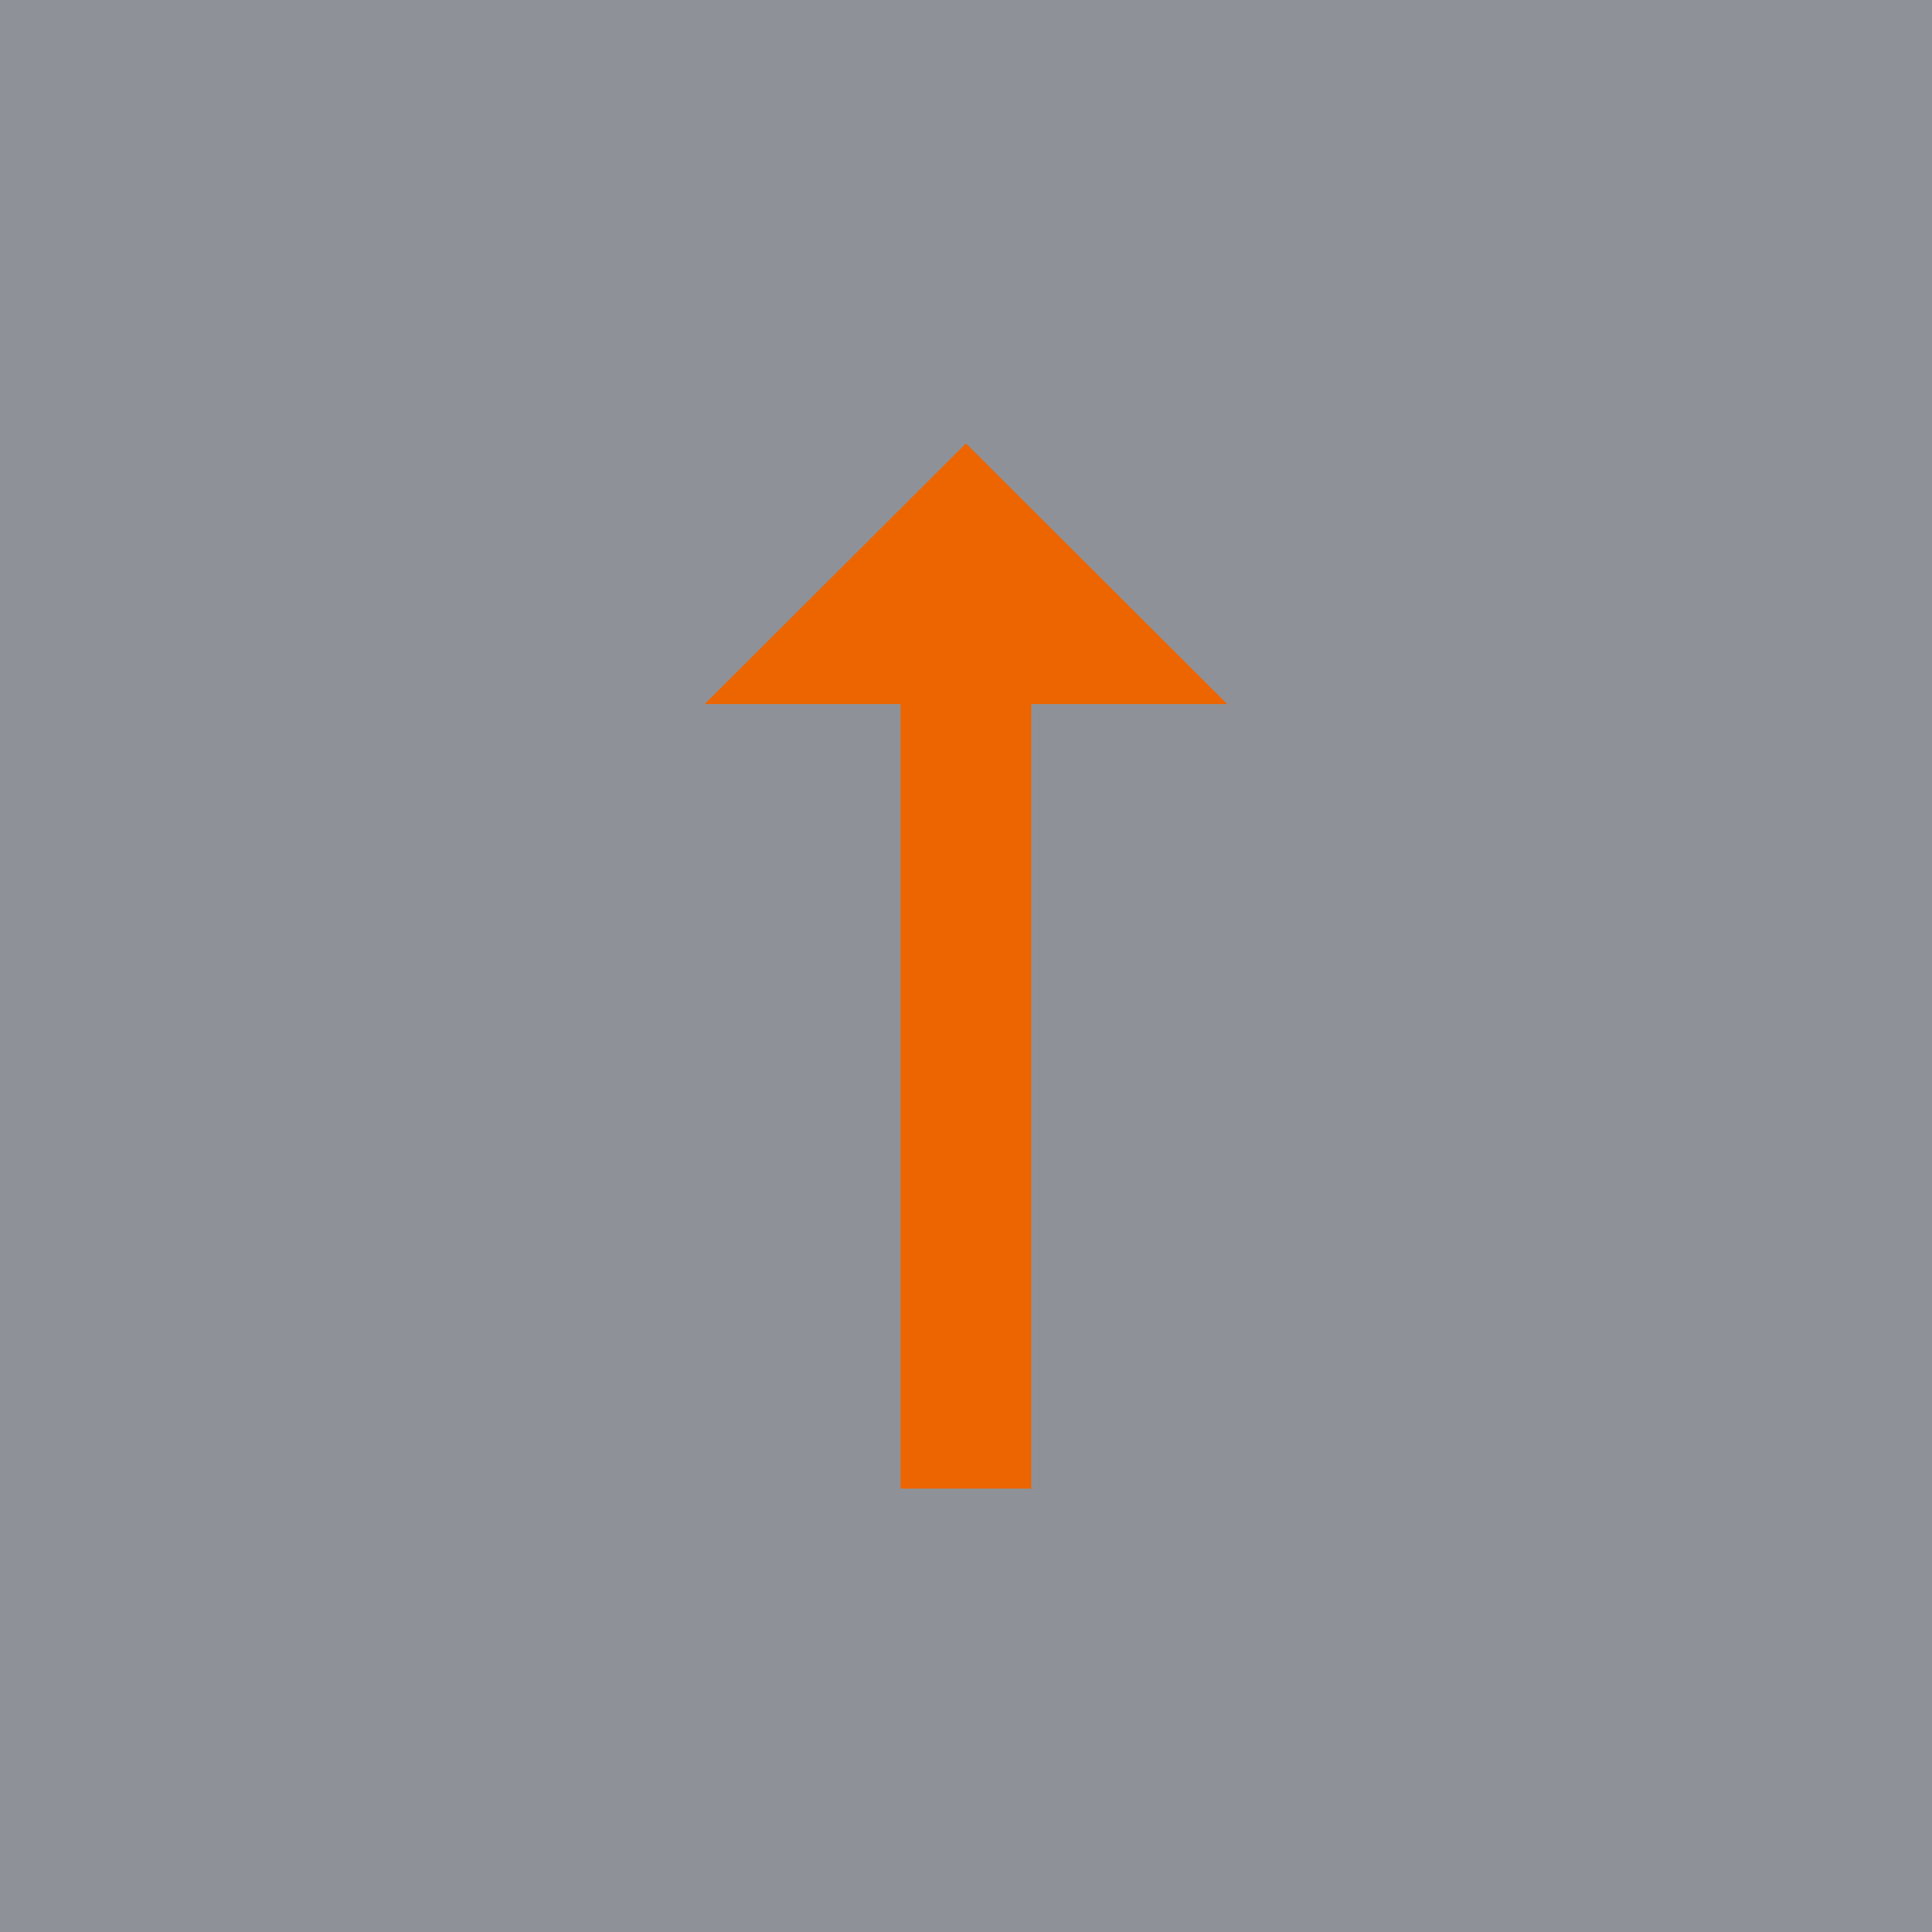 <svg xmlns="http://www.w3.org/2000/svg" xmlns:xlink="http://www.w3.org/1999/xlink" width="70" height="70" viewBox="0 0 70 70"><defs><style>.a{clip-path:url(#b);}.b{fill:rgba(31,39,51,0.5);}.c{fill:#ec6500;}</style><clipPath id="b"><rect width="70" height="70"></rect></clipPath></defs><g id="a" class="a"><rect class="b" width="70" height="70"></rect><path class="c" d="M28.426,7.1H0v4.734H28.426v7.1L37.87,9.468,28.426,0Z" transform="translate(25.532 53.935) rotate(-90)"></path></g></svg>